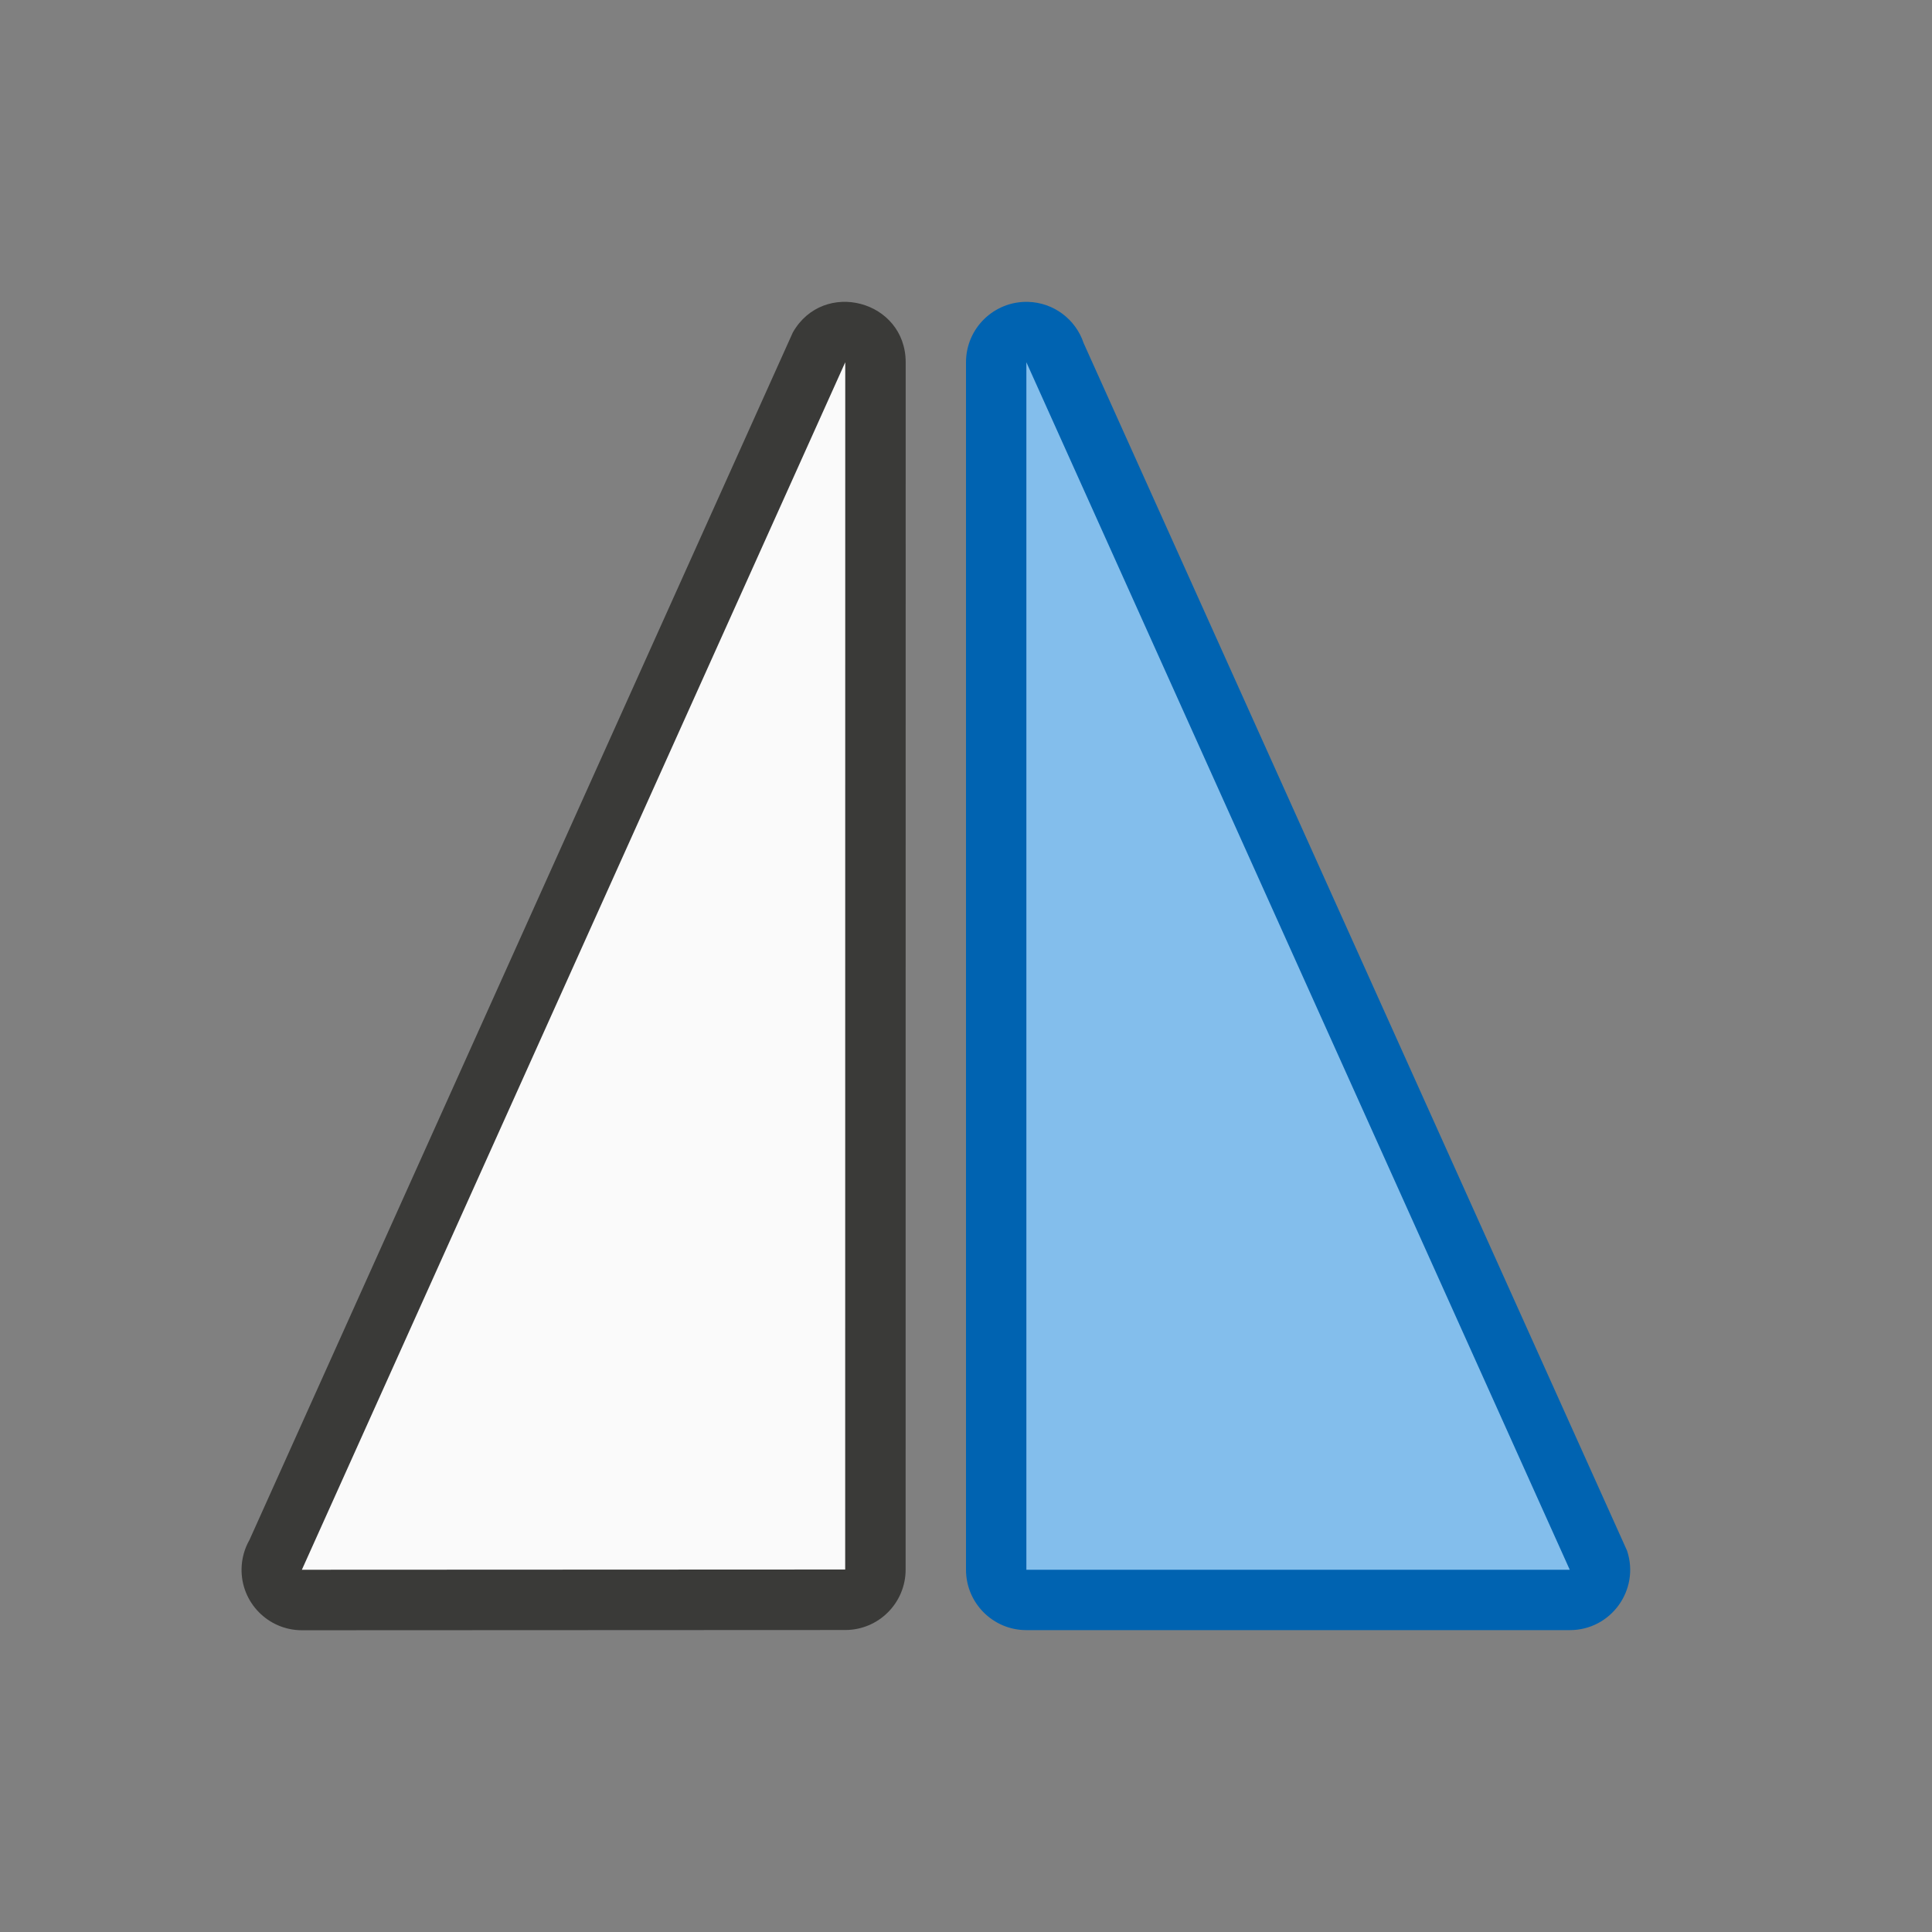 <svg viewBox="0 0 32 32" xmlns="http://www.w3.org/2000/svg"><rect x="0" y="0" width="32" height="32" fill="#808080" stroke="none"/><g fill-rule="evenodd" transform="translate(-.001 -1.996)"><path d="m4.002 27.978c-.011.56.44 1.02 1 1.02l8.999-.004c.552-0.0 1-.448 1-1l.001-19.996c.001-1.027-1.361-1.388-1.869-.496l-9 20c-.083.145-.128.309-.131.477z" fill="#3a3a38"/><path d="m5.001 27.996 8.999-.004.001-19.996z" fill="#fafafa"/><path d="m17.03 6.996c.42.012.787.285.92.684l9 20c.216.648-.266 1.317-.949 1.316h-9c-.552-0-1-.448-1-1v-20c-0-.564.466-1.016 1.029-1z" fill="#0063b1"/><path d="m26.001 27.996h-9v-20z" fill="#83beec"/></g></svg>
